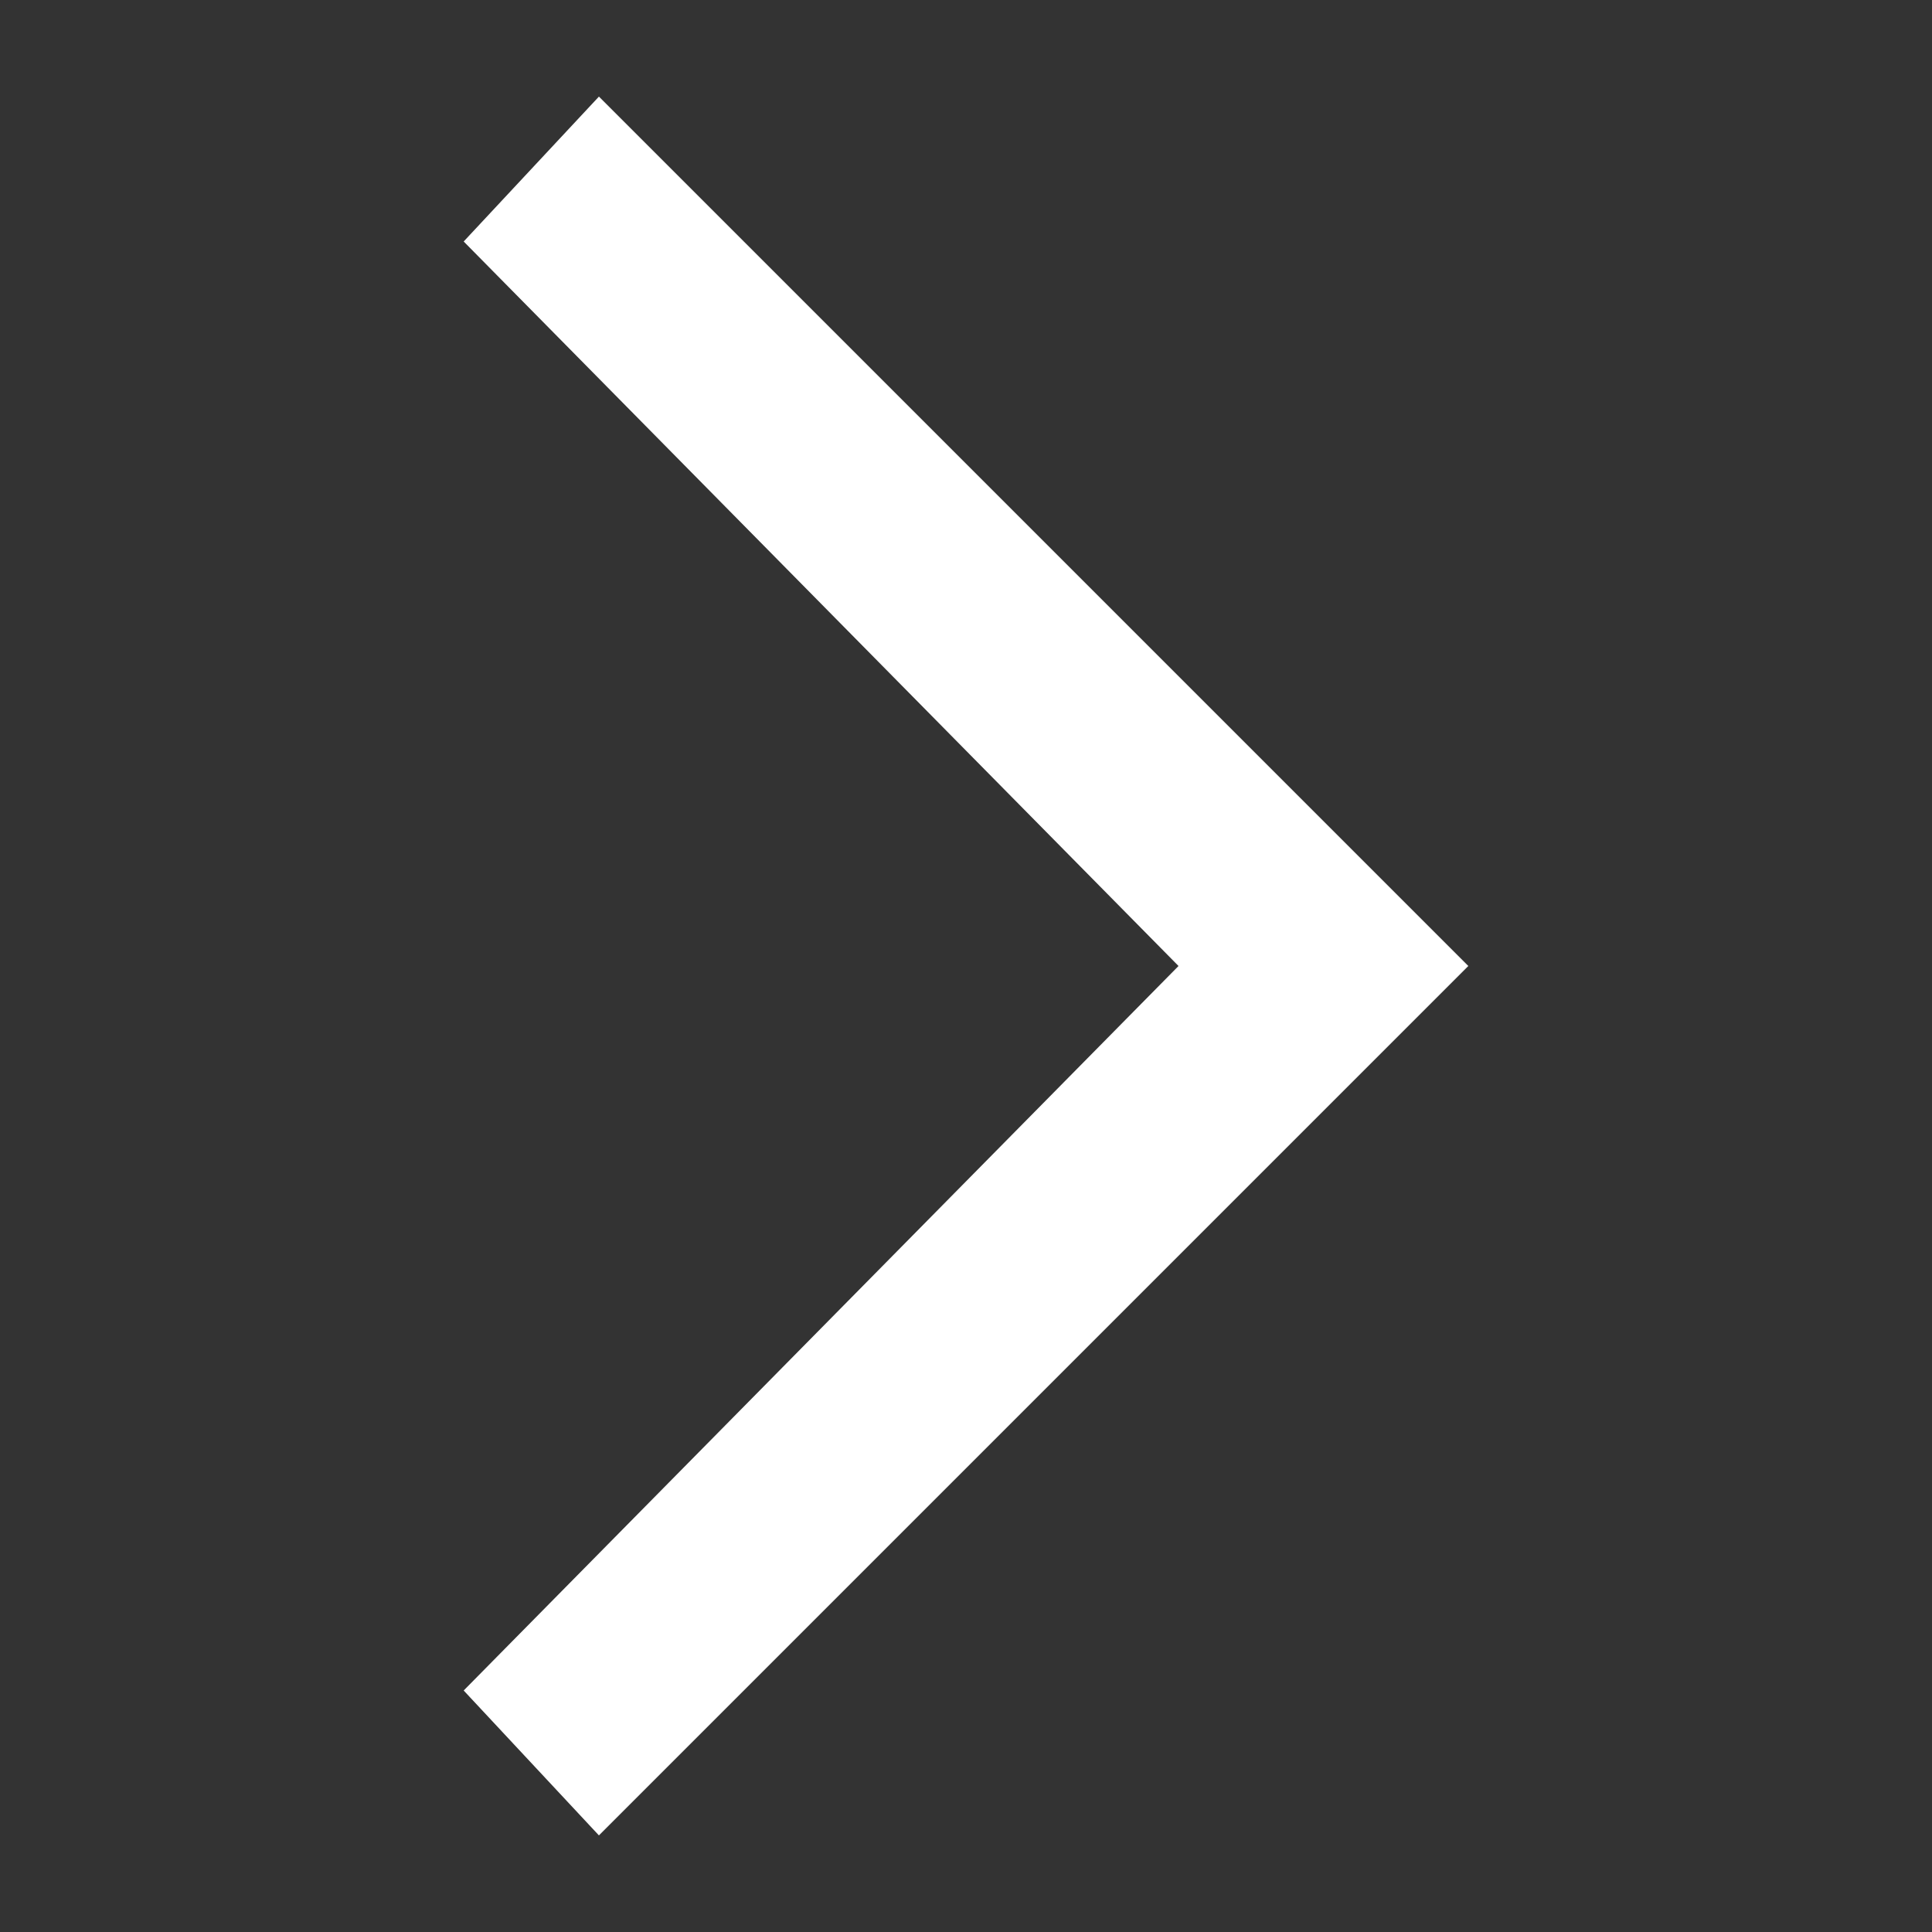 <?xml version="1.0" encoding="UTF-8"?><svg xmlns="http://www.w3.org/2000/svg" width="20" height="20" viewBox="0 0 20 20"><rect x="0" y="0" width="20" height="20" fill="#333333" stroke="none"/><g fill="#fff"><title>next</title><path d="M6.2 1L4.8 2.5l7.4 7.5-7.4 7.5L6.2 19l9-9z"/></g></svg>
